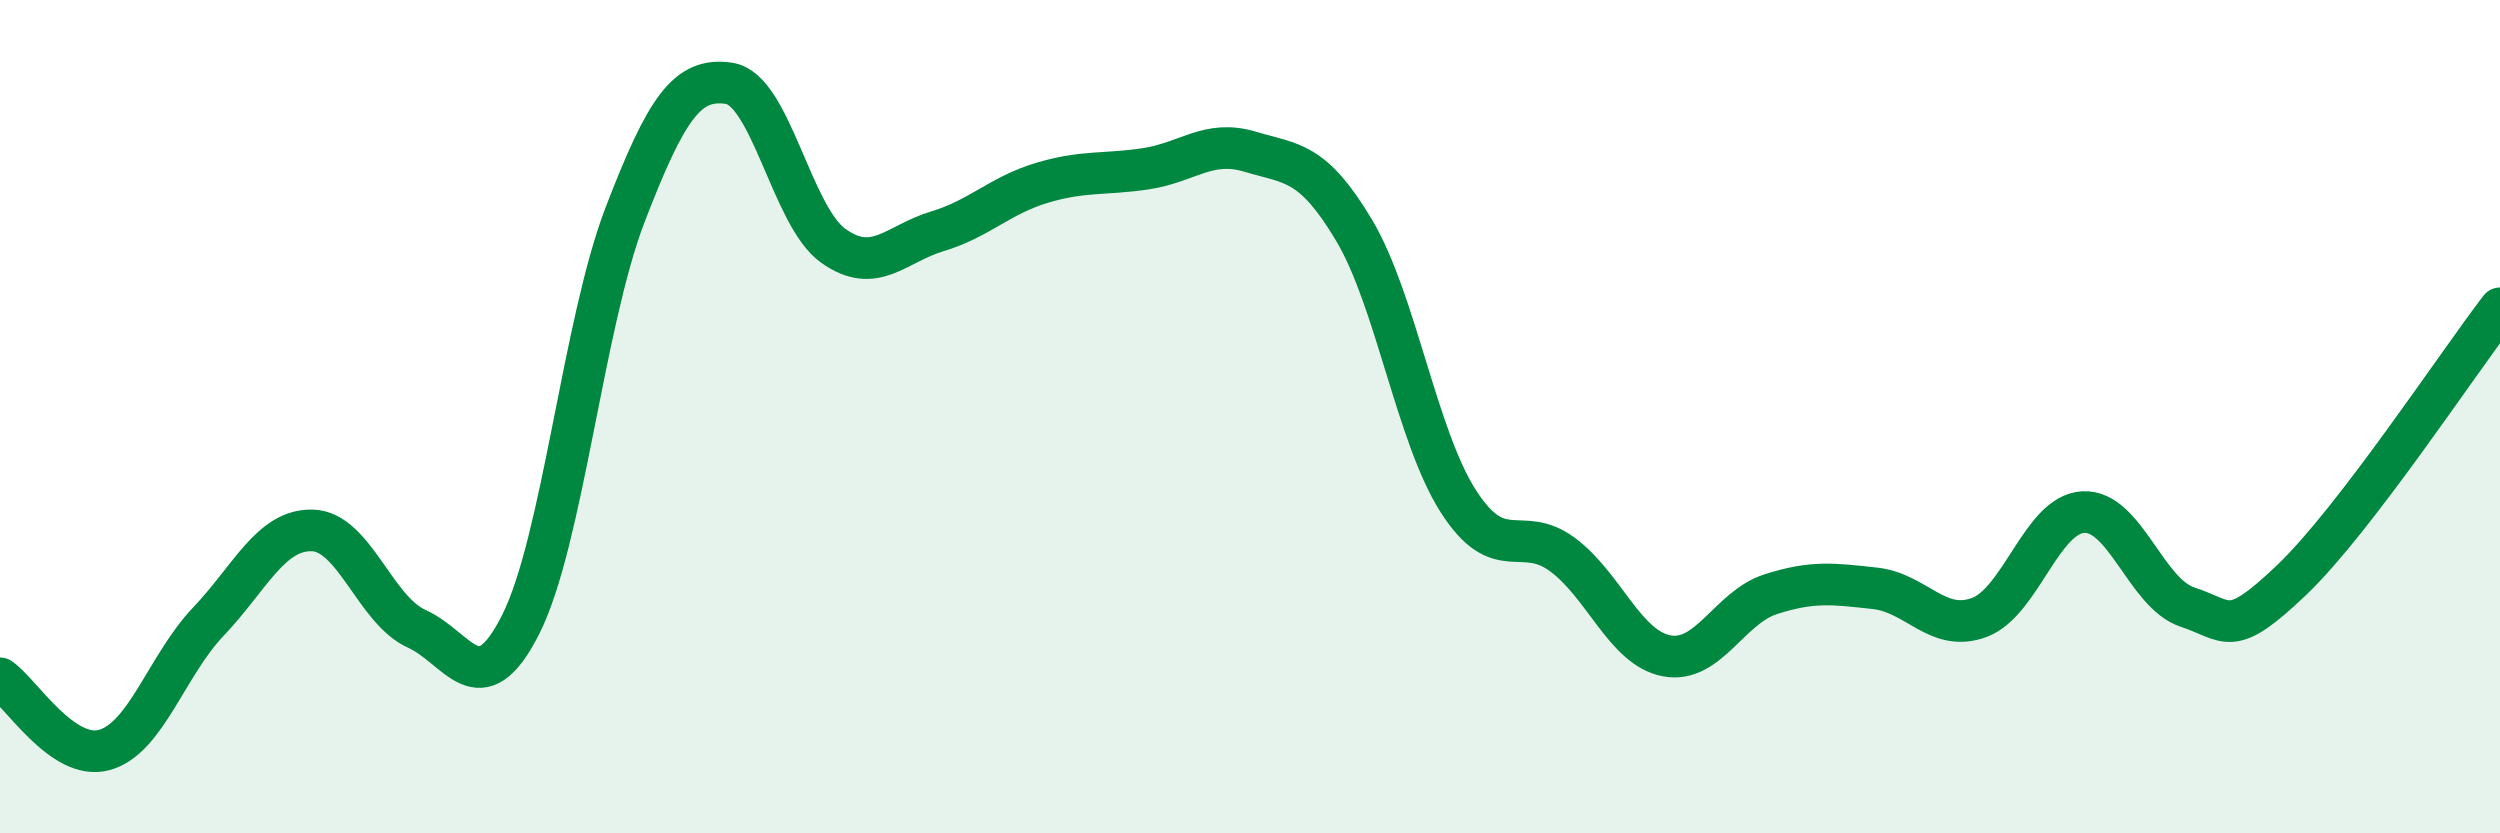 
    <svg width="60" height="20" viewBox="0 0 60 20" xmlns="http://www.w3.org/2000/svg">
      <path
        d="M 0,16.28 C 0.5,16.62 1.5,18.27 2.5,18 C 3.5,17.73 4,15.97 5,14.92 C 6,13.87 6.5,12.7 7.5,12.73 C 8.5,12.76 9,14.64 10,15.09 C 11,15.54 11.5,16.97 12.5,14.98 C 13.5,12.99 14,7.76 15,5.16 C 16,2.56 16.5,1.85 17.5,2 C 18.5,2.15 19,5.19 20,5.9 C 21,6.61 21.5,5.85 22.5,5.55 C 23.5,5.25 24,4.69 25,4.39 C 26,4.09 26.5,4.2 27.5,4.05 C 28.5,3.9 29,3.34 30,3.64 C 31,3.94 31.5,3.85 32.5,5.53 C 33.5,7.21 34,10.47 35,12.03 C 36,13.59 36.5,12.57 37.5,13.31 C 38.5,14.05 39,15.55 40,15.74 C 41,15.93 41.5,14.58 42.5,14.26 C 43.5,13.94 44,14.01 45,14.12 C 46,14.23 46.5,15.19 47.5,14.82 C 48.5,14.45 49,12.34 50,12.29 C 51,12.24 51.5,14.24 52.5,14.57 C 53.5,14.9 53.5,15.35 55,13.92 C 56.5,12.49 59,8.7 60,7.4L60 20L0 20Z"
        fill="#008740"
        opacity="0.1"
        stroke-linecap="round"
        stroke-linejoin="round"
      />
      <path
        d="M 0,16.28 C 0.5,16.62 1.5,18.27 2.5,18 C 3.5,17.73 4,15.97 5,14.92 C 6,13.87 6.5,12.7 7.5,12.73 C 8.5,12.76 9,14.64 10,15.09 C 11,15.54 11.5,16.97 12.5,14.98 C 13.5,12.99 14,7.76 15,5.16 C 16,2.56 16.5,1.85 17.5,2 C 18.5,2.15 19,5.19 20,5.9 C 21,6.61 21.5,5.85 22.5,5.55 C 23.5,5.25 24,4.69 25,4.39 C 26,4.09 26.5,4.2 27.5,4.05 C 28.5,3.9 29,3.34 30,3.64 C 31,3.94 31.5,3.85 32.5,5.53 C 33.5,7.21 34,10.47 35,12.03 C 36,13.59 36.5,12.57 37.5,13.31 C 38.5,14.05 39,15.55 40,15.74 C 41,15.93 41.5,14.58 42.5,14.26 C 43.5,13.94 44,14.01 45,14.12 C 46,14.23 46.5,15.19 47.5,14.82 C 48.5,14.45 49,12.34 50,12.29 C 51,12.24 51.5,14.24 52.5,14.57 C 53.5,14.9 53.5,15.35 55,13.92 C 56.5,12.49 59,8.7 60,7.4"
        stroke="#008740"
        stroke-width="1"
        fill="none"
        stroke-linecap="round"
        stroke-linejoin="round"
      />
    </svg>
  